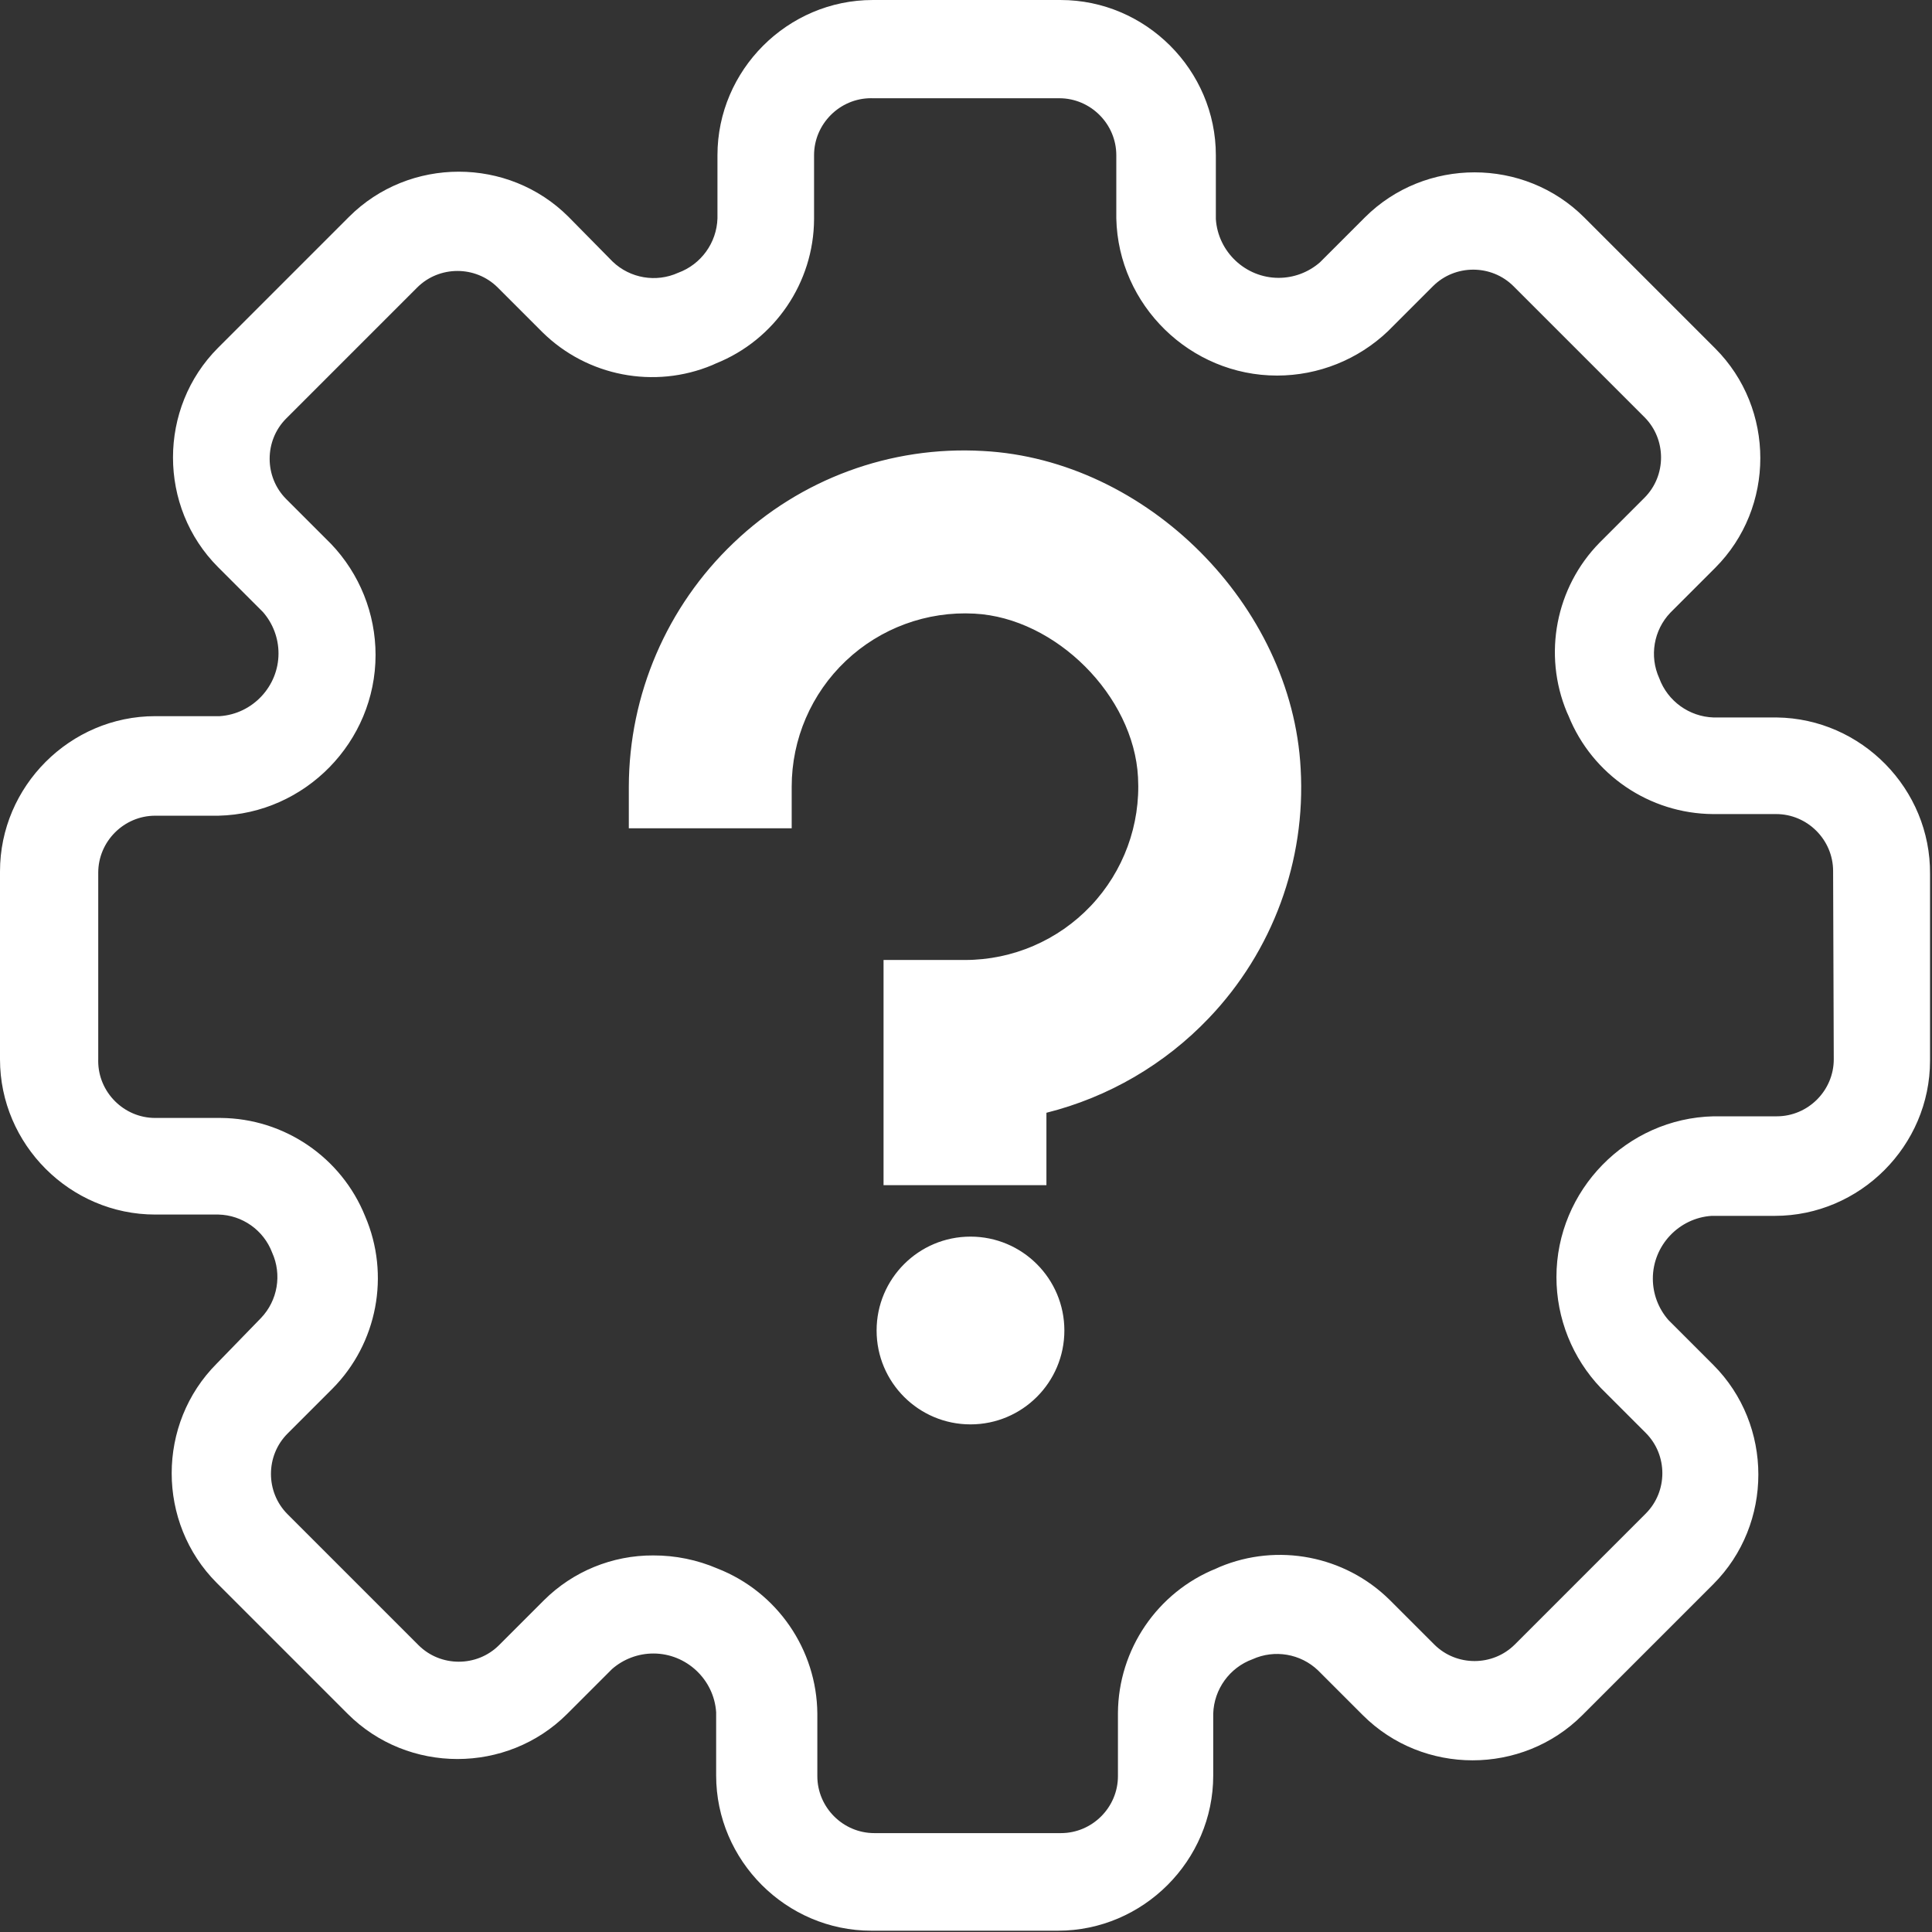 <?xml version="1.0" encoding="UTF-8" standalone="no"?>
<!DOCTYPE svg PUBLIC "-//W3C//DTD SVG 1.1//EN" "http://www.w3.org/Graphics/SVG/1.1/DTD/svg11.dtd">
<svg width="100%" height="100%" viewBox="0 0 472 472" version="1.1" xmlns="http://www.w3.org/2000/svg" xmlns:xlink="http://www.w3.org/1999/xlink" xml:space="preserve" xmlns:serif="http://www.serif.com/" style="fill-rule:evenodd;clip-rule:evenodd;stroke-linejoin:round;stroke-miterlimit:2;">
    <rect x="0" y="0" width="472" height="472" fill="#333333" stroke="none"/>
    <g transform="matrix(1,0,0,1,-2513.32,-704.394)">
        <g transform="matrix(8,0,0,8,2493.32,684.396)">
            <path d="M56.76,24.41C59.353,24.443 61.462,26.597 61.44,29.19L61.44,34.89C61.44,37.49 59.3,39.63 56.7,39.63L54.77,39.63C53.766,39.696 52.975,40.54 52.975,41.546C52.975,42.011 53.144,42.46 53.45,42.81L54.82,44.18C56.656,46.018 56.656,49.042 54.82,50.88L50.82,54.88C48.982,56.716 45.958,56.716 44.12,54.88L42.75,53.51C42.217,53 41.422,52.865 40.75,53.17C40.05,53.426 39.574,54.085 39.55,54.83L39.55,56.72C39.55,59.32 37.41,61.46 34.81,61.46L29.11,61.46C26.51,61.46 24.37,59.32 24.37,56.72L24.37,54.79C24.304,53.786 23.46,52.995 22.454,52.995C21.989,52.995 21.54,53.164 21.19,53.47L19.82,54.84C17.982,56.676 14.958,56.676 13.12,54.84L9.12,50.84C7.284,49.002 7.284,45.978 9.12,44.14L10.47,42.75C10.98,42.217 11.115,41.422 10.81,40.75C10.551,40.067 9.9,39.607 9.17,39.59L7.24,39.59C4.64,39.59 2.5,37.45 2.5,34.85L2.5,29.15L2.5,29.11C2.5,26.51 4.64,24.37 7.24,24.37L9.21,24.37C10.214,24.304 11.005,23.46 11.005,22.454C11.005,21.989 10.836,21.54 10.53,21.19L9.16,19.82C7.324,17.982 7.324,14.958 9.16,13.12L13.16,9.12C14.998,7.284 18.022,7.284 19.86,9.12L21.21,10.49C21.743,11 22.538,11.135 23.21,10.83C23.91,10.574 24.386,9.915 24.41,9.17L24.41,7.24C24.41,4.64 26.55,2.5 29.15,2.5L34.85,2.5L34.89,2.5C37.49,2.5 39.63,4.64 39.63,7.24L39.63,9.19C39.696,10.194 40.54,10.985 41.546,10.985C42.011,10.985 42.46,10.816 42.81,10.51L44.18,9.14C46.018,7.304 49.042,7.304 50.88,9.14L54.88,13.14C56.716,14.978 56.716,18.002 54.88,19.84L53.51,21.21C53,21.743 52.865,22.538 53.17,23.21C53.426,23.91 54.085,24.386 54.83,24.41L56.76,24.41ZM58.5,34.85L58.48,29.1C58.48,28.145 57.695,27.36 56.74,27.36L54.81,27.36C52.872,27.347 51.124,26.158 50.4,24.36L50.35,24.25C49.613,22.483 50.008,20.436 51.35,19.07L52.72,17.7C53.394,17.025 53.394,15.915 52.72,15.24L48.72,11.24C48.045,10.566 46.935,10.566 46.26,11.24L44.89,12.61C43.977,13.482 42.762,13.969 41.499,13.969C38.847,13.969 36.65,11.821 36.59,9.17L36.59,7.24C36.59,6.285 35.805,5.5 34.85,5.5L29.15,5.5C29.133,5.5 29.117,5.499 29.1,5.499C28.145,5.499 27.36,6.285 27.36,7.239L27.36,9.19C27.352,11.13 26.161,12.88 24.36,13.6L24.25,13.65C22.483,14.387 20.436,13.992 19.07,12.65L17.7,11.28C17.025,10.606 15.915,10.606 15.24,11.28L11.24,15.28C10.566,15.955 10.566,17.065 11.24,17.74L12.61,19.11C13.482,20.023 13.969,21.238 13.969,22.501C13.969,25.153 11.821,27.35 9.17,27.41L7.24,27.41C6.285,27.41 5.5,28.195 5.5,29.15L5.5,34.85C5.5,34.867 5.499,34.883 5.499,34.9C5.499,35.855 6.285,36.64 7.239,36.64L9.24,36.64C11.178,36.653 12.926,37.842 13.65,39.64C14.422,41.432 14.025,43.525 12.65,44.91L11.28,46.28C10.606,46.955 10.606,48.065 11.28,48.74L15.28,52.74C15.955,53.414 17.065,53.414 17.74,52.74L19.11,51.37C19.996,50.487 21.199,49.994 22.45,50C23.124,49.998 23.791,50.134 24.41,50.4C26.232,51.113 27.444,52.873 27.46,54.83L27.46,56.74C27.46,57.695 28.245,58.48 29.2,58.48L34.9,58.48C35.855,58.48 36.64,57.695 36.64,56.74L36.64,54.81C36.653,52.872 37.842,51.124 39.64,50.4L39.75,50.35C41.517,49.613 43.564,50.008 44.93,51.35L46.3,52.72C46.975,53.394 48.085,53.394 48.76,52.72L52.76,48.72C53.434,48.045 53.434,46.935 52.76,46.26L51.39,44.89C50.518,43.977 50.031,42.762 50.031,41.499C50.031,38.847 52.179,36.65 54.83,36.59L56.76,36.59C57.715,36.59 58.5,35.805 58.5,34.85ZM42.22,25.975C42.381,28.792 41.365,31.55 39.417,33.59C38.07,35.004 36.35,36.007 34.456,36.482L34.456,38.692L29.482,38.692L29.482,31.816L31.969,31.816C33.423,31.816 34.812,31.218 35.812,30.163C36.811,29.107 37.333,27.687 37.253,26.235C37.123,23.751 34.742,21.369 32.258,21.239C30.806,21.16 29.386,21.681 28.331,22.681C27.275,23.68 26.677,25.07 26.677,26.524L26.677,27.795L21.703,27.795L21.703,26.524C21.709,23.709 22.865,21.018 24.904,19.076C26.943,17.125 29.701,16.11 32.518,16.272C37.515,16.534 41.958,20.978 42.22,25.975ZM32.137,45.998C30.554,45.998 29.27,44.715 29.27,43.131C29.27,41.548 30.554,40.264 32.137,40.264C33.72,40.264 35.004,41.548 35.004,43.131C35.004,44.715 33.72,45.998 32.137,45.998Z" style="fill:white;"/>
        </g>
    </g>
</svg>
